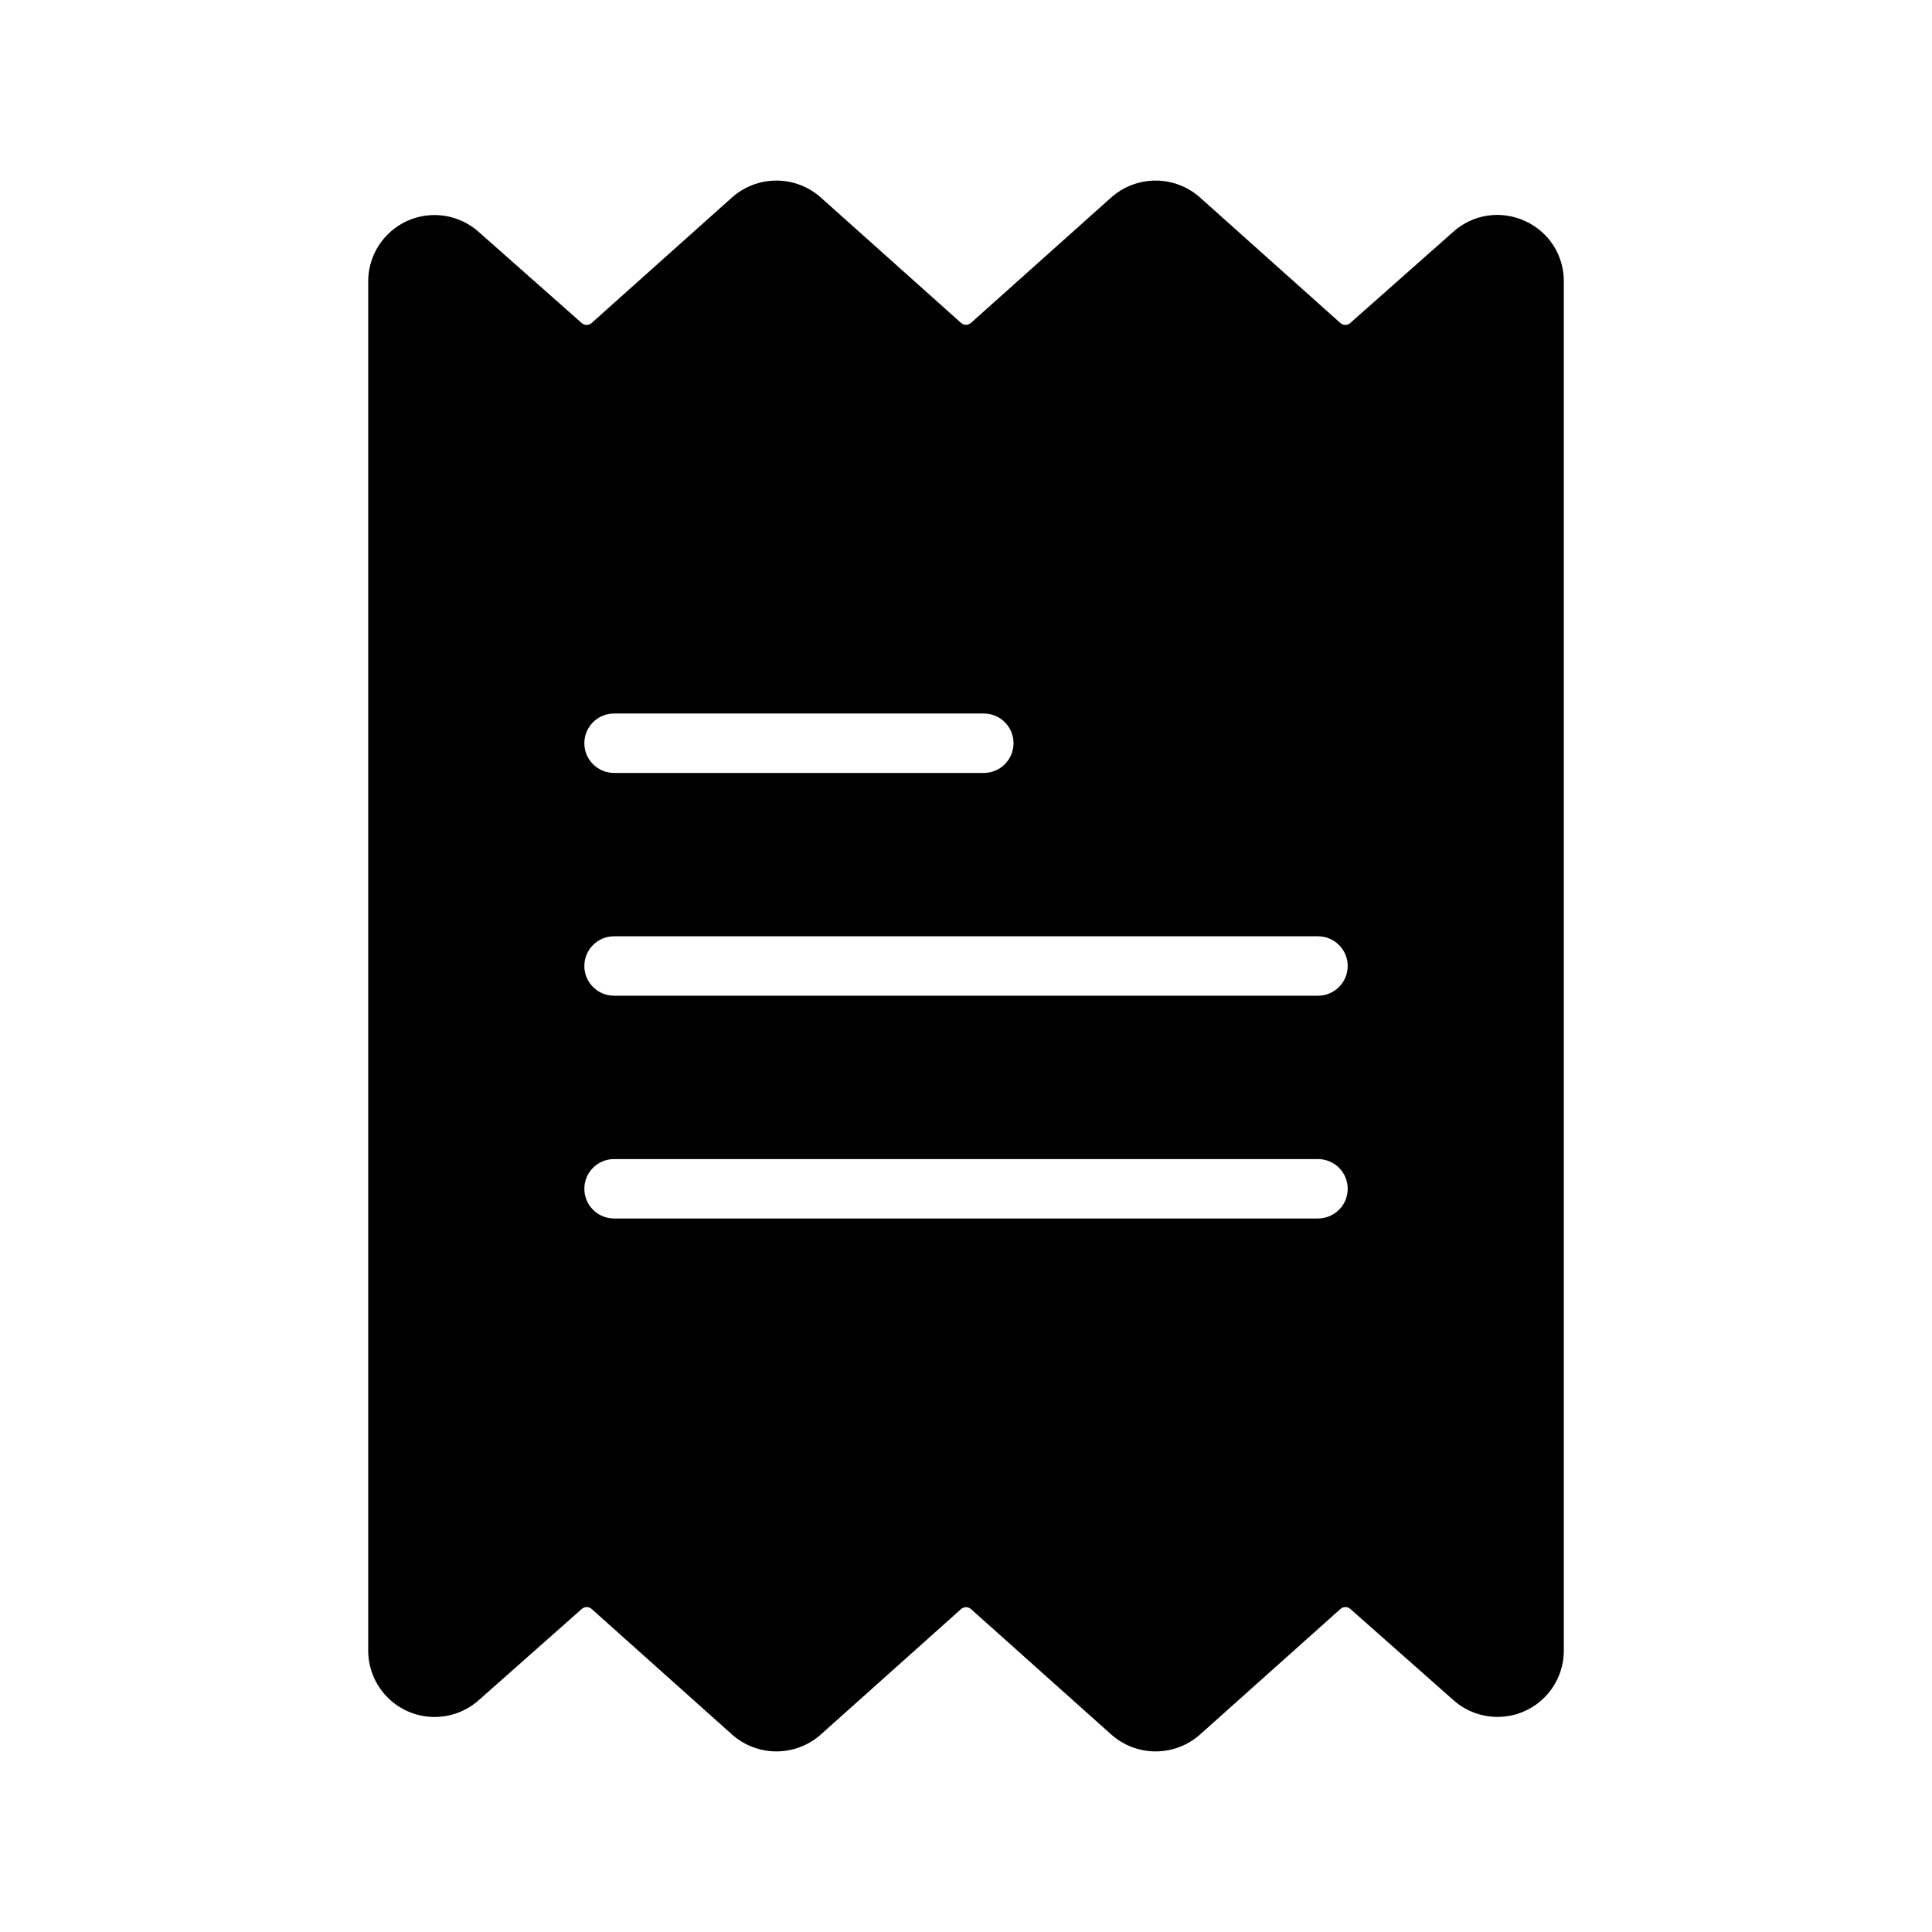 <?xml version="1.0" encoding="UTF-8"?>
<!-- Uploaded to: SVG Repo, www.svgrepo.com, Generator: SVG Repo Mixer Tools -->
<svg fill="#000000" width="800px" height="800px" version="1.1" viewBox="144 144 512 512" xmlns="http://www.w3.org/2000/svg">
 <path d="m548.09 202.55c-3.098-1.426-6.543-1.914-9.914-1.402-3.371 0.512-6.516 2.004-9.047 4.285l-27.312 24.18c-0.742 0.66-1.863 0.66-2.602-0.008l-37.16-33.234c-3.246-2.91-7.449-4.516-11.809-4.516-4.356 0-8.562 1.605-11.809 4.516l-37.125 33.203c-0.746 0.668-1.875 0.668-2.621 0l-37.133-33.203c-3.246-2.906-7.449-4.516-11.809-4.516-4.356 0-8.562 1.609-11.809 4.516l-37.164 33.234c-0.742 0.668-1.867 0.668-2.613 0.008l-27.336-24.18c-3.406-3.031-7.856-4.617-12.41-4.426-4.551 0.188-8.855 2.141-11.996 5.441s-4.879 7.691-4.844 12.25v362.6c-0.031 4.562 1.711 8.961 4.859 12.262 3.148 3.305 7.457 5.254 12.016 5.441 4.562 0.188 9.016-1.402 12.422-4.438l27.312-24.184v0.004c0.742-0.66 1.863-0.656 2.602 0.008l37.16 33.234c3.246 2.91 7.449 4.516 11.809 4.516s8.562-1.605 11.809-4.516l37.129-33.207v0.004c0.75-0.668 1.875-0.668 2.625 0l37.129 33.203c3.246 2.906 7.449 4.516 11.809 4.516 4.356 0 8.562-1.609 11.809-4.516l37.168-33.234h-0.004c0.746-0.668 1.871-0.668 2.617-0.008l27.336 24.18c3.406 3.027 7.852 4.613 12.406 4.422 4.551-0.191 8.852-2.141 11.992-5.441 3.141-3.297 4.879-7.688 4.844-12.246v-362.6c0.047-3.406-0.91-6.754-2.746-9.625-1.84-2.871-4.477-5.141-7.59-6.523zm-241.36 130.54h97.992c4.348 0 7.871 3.523 7.871 7.871 0 4.348-3.523 7.875-7.871 7.875h-97.992c-4.348 0-7.871-3.527-7.871-7.875 0-4.348 3.523-7.871 7.871-7.871zm186.55 133.82h-186.55c-4.348 0-7.871-3.523-7.871-7.871 0-4.348 3.523-7.871 7.871-7.871h186.55c4.348 0 7.875 3.523 7.875 7.871 0 4.348-3.527 7.871-7.875 7.871zm0-59.039h-186.55c-4.348 0-7.871-3.523-7.871-7.871s3.523-7.875 7.871-7.875h186.55c4.348 0 7.875 3.527 7.875 7.875s-3.527 7.871-7.875 7.871z"/>
</svg>